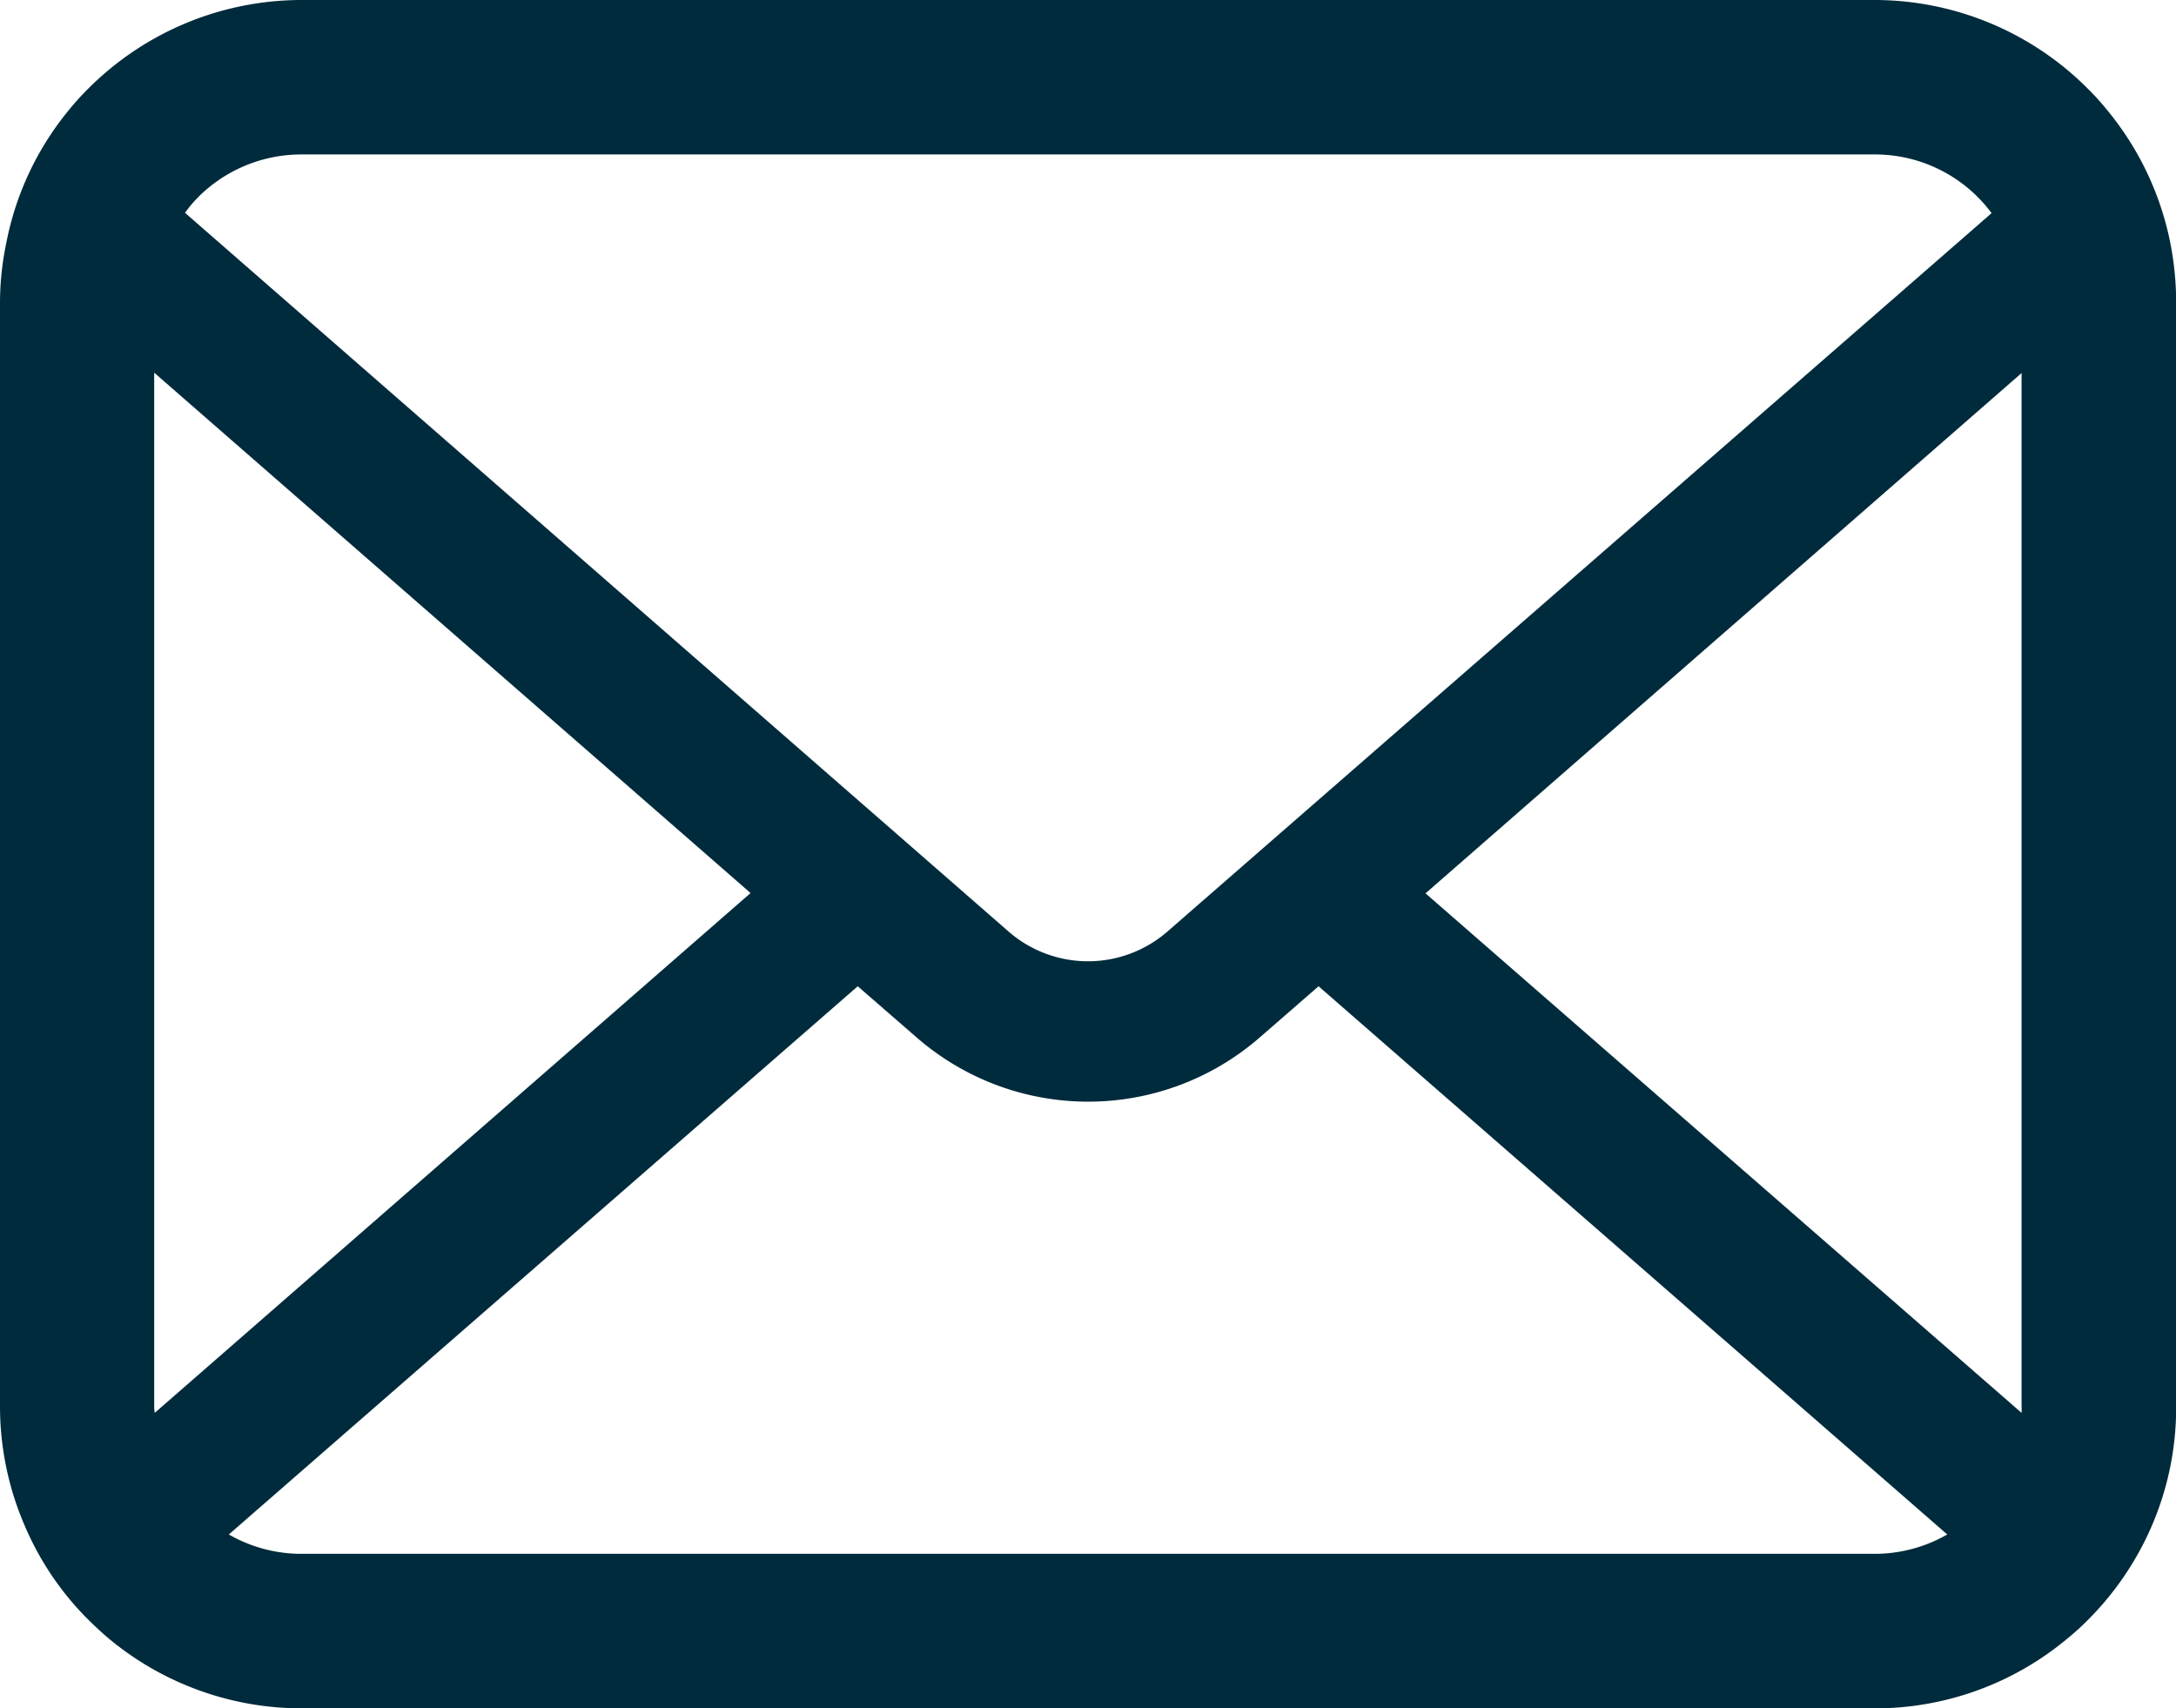 <svg xmlns="http://www.w3.org/2000/svg" width="28.223" height="22.153" viewBox="0 0 28.223 22.153">
  <g id="メールの無料アイコンその8_1_" data-name="メールの無料アイコンその8 (1)" transform="translate(0 -55.062)">
    <path id="パス_358" data-name="パス 358" d="M28.15,58.216a3.9,3.9,0,0,0-.808-1.712,3.365,3.365,0,0,0-.266-.295,3.906,3.906,0,0,0-2.768-1.147H3.915a3.912,3.912,0,0,0-2.768,1.147,3.438,3.438,0,0,0-.266.295,3.858,3.858,0,0,0-.8,1.712A3.786,3.786,0,0,0,0,58.977V73.3a3.893,3.893,0,0,0,.324,1.555,3.837,3.837,0,0,0,.823,1.213c.088.087.175.168.27.248a3.911,3.911,0,0,0,2.5.9H24.308a3.887,3.887,0,0,0,2.5-.9,3.38,3.38,0,0,0,.27-.244,3.918,3.918,0,0,0,.827-1.213v0a3.874,3.874,0,0,0,.32-1.551V58.977A4.023,4.023,0,0,0,28.15,58.216Zm-25.587-.59a1.891,1.891,0,0,1,1.351-.561H24.308a1.881,1.881,0,0,1,1.523.761L15.142,67.142a1.569,1.569,0,0,1-2.061,0L2.4,57.822A1.445,1.445,0,0,1,2.564,57.626ZM2,73.3V59.895l7.735,6.748L2.007,73.384A.572.572,0,0,1,2,73.3Zm22.306,1.912H3.915a1.886,1.886,0,0,1-.947-.251l8.157-7.109.762.662a3.389,3.389,0,0,0,4.454,0l.761-.662,8.154,7.109A1.888,1.888,0,0,1,24.308,75.212ZM26.22,73.3a.6.6,0,0,1,0,.084l-7.731-6.737L26.22,59.9Z" transform="translate(0 0)" fill="#002b3c"/>
  </g>
</svg>
